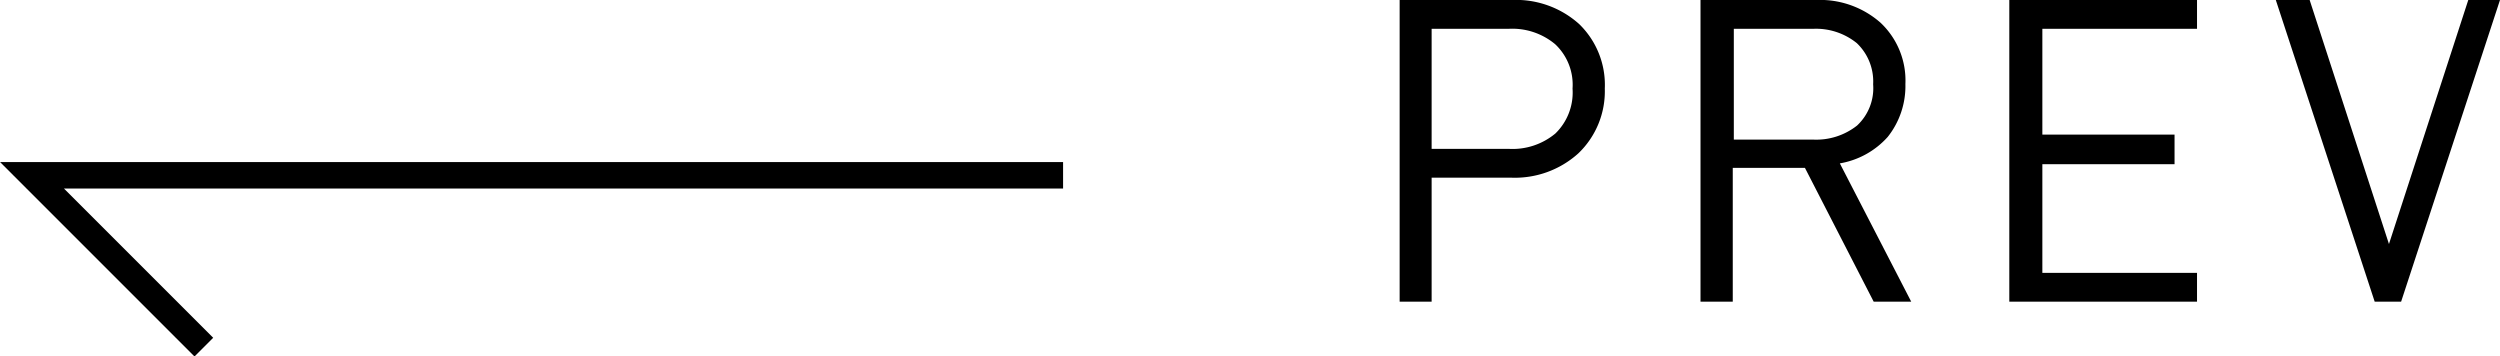 <svg xmlns="http://www.w3.org/2000/svg" viewBox="0 0 94.56 13.48"><defs><style>.cls-1{fill:none;stroke:#000;stroke-miterlimit:10;}</style></defs><g id="レイヤー_2" data-name="レイヤー 2"><g id="レイヤー_1-2" data-name="レイヤー 1"><path d="M60.7,3.35a3.25,3.25,0,0,1-1,2.45,3.58,3.58,0,0,1-2.55.92h-3v4.69H52.94V0h4.24a3.57,3.57,0,0,1,2.55.91A3.2,3.2,0,0,1,60.7,3.35Zm-1.22,0a2.1,2.1,0,0,0-.66-1.68,2.53,2.53,0,0,0-1.76-.58H54.15V5.63h2.91a2.53,2.53,0,0,0,1.77-.58A2.16,2.16,0,0,0,59.48,3.35Z"/><path d="M72.29,11.41H70.87l-2.6-5.06H65.54v5.06H64.32V0h4.37a3.46,3.46,0,0,1,2.44.86,3,3,0,0,1,.94,2.32,3.09,3.09,0,0,1-.67,2,3.14,3.14,0,0,1-1.81,1ZM70.85,3.19a2,2,0,0,0-.62-1.56,2.45,2.45,0,0,0-1.65-.54h-3V5.28h3a2.49,2.49,0,0,0,1.66-.53A1.93,1.93,0,0,0,70.85,3.19Z"/><path d="M83.1,11.41H76V0H83.1V1.09H77.25v4h5V6.21h-5v4.11H83.1Z"/><path d="M94.56,0,90.82,11.41h-1L86.08,0h1.28l3,9.23,3-9.23Z"/><polyline class="cls-1" points="40.21 6.63 1.21 6.63 7.71 13.13"/></g></g></svg>